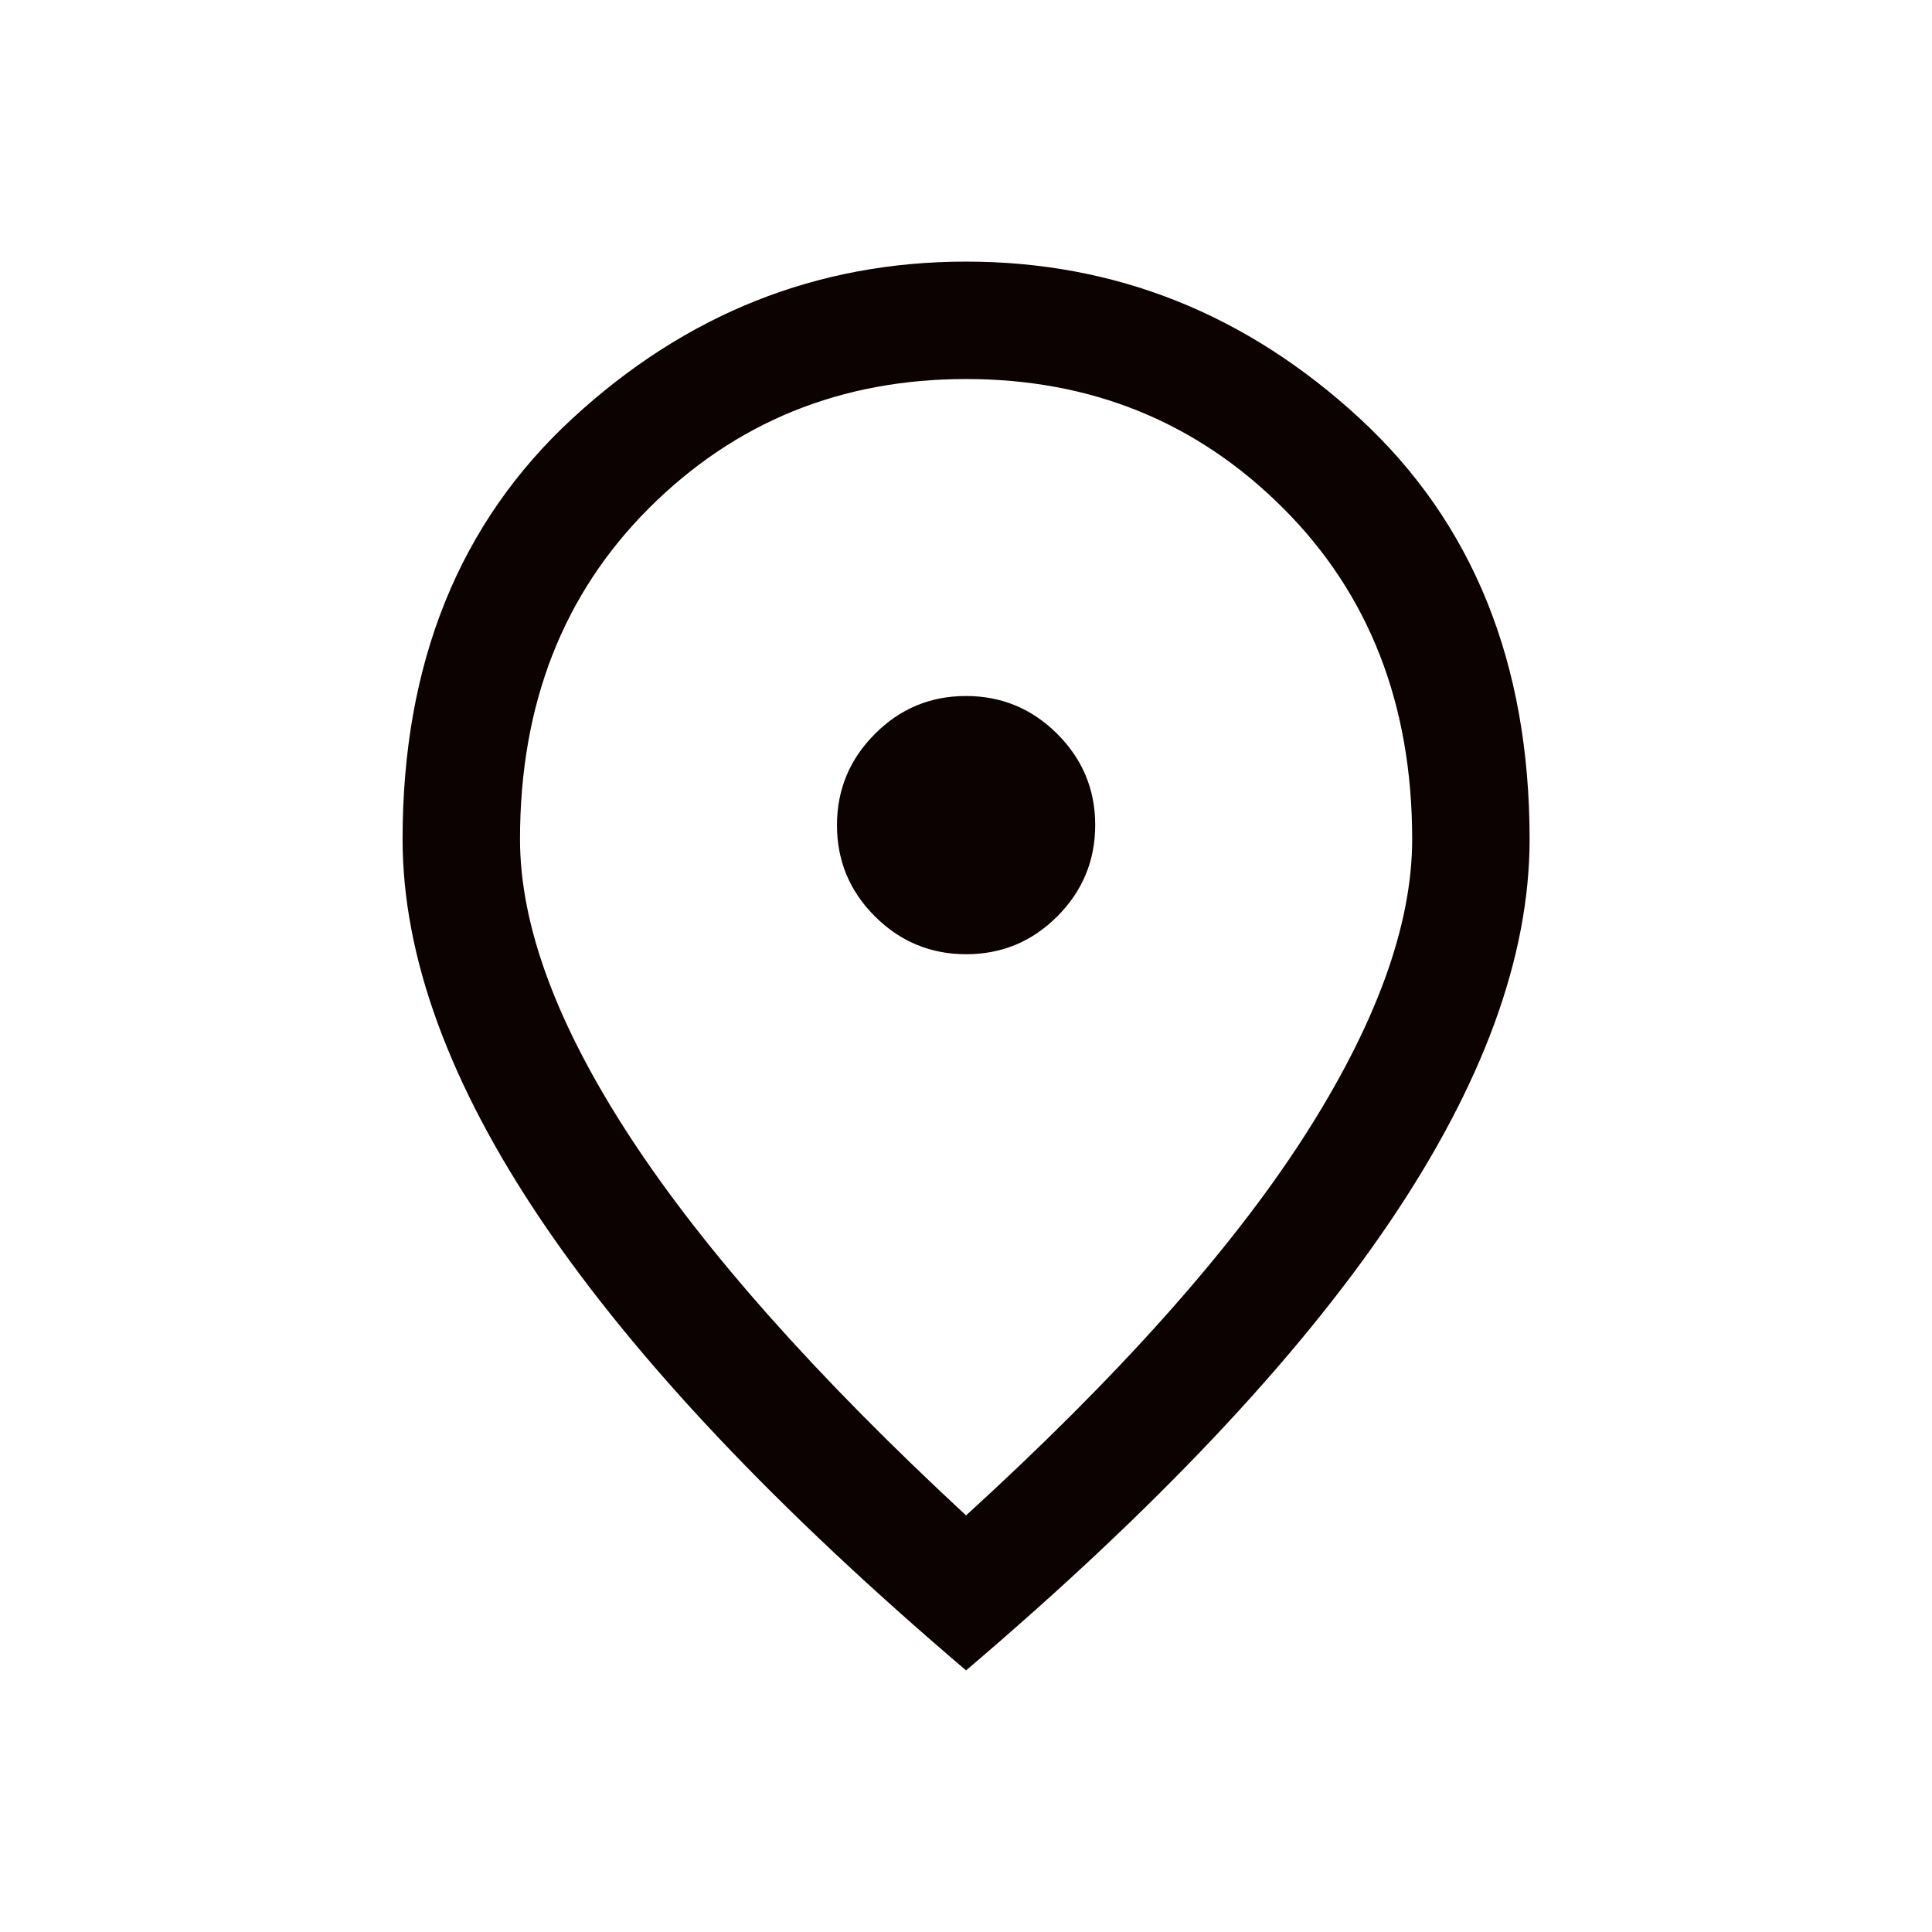
<svg width="32" height="32" viewBox="0 0 32 32" fill="none" xmlns="http://www.w3.org/2000/svg">
<mask id="mask0_1274_13112" style="mask-type:alpha" maskUnits="userSpaceOnUse" x="2" y="2" width="28" height="28">
<rect x="2" y="2" width="28" height="28" fill="#D9D9D9"/>
</mask>
<g mask="url(#mask0_1274_13112)">
<path d="M16.003 15.805C16.592 15.805 17.095 15.596 17.513 15.177C17.931 14.758 18.14 14.254 18.14 13.665C18.14 13.076 17.93 12.573 17.511 12.155C17.092 11.737 16.588 11.528 16 11.528C15.411 11.528 14.908 11.737 14.49 12.157C14.072 12.576 13.863 13.08 13.863 13.668C13.863 14.257 14.072 14.76 14.491 15.178C14.91 15.596 15.414 15.805 16.003 15.805ZM16.001 25.1C18.516 22.805 20.376 20.723 21.582 18.853C22.787 16.983 23.39 15.332 23.39 13.9C23.39 11.666 22.677 9.838 21.25 8.414C19.824 6.99 18.074 6.278 16.001 6.278C13.928 6.278 12.179 6.99 10.752 8.414C9.326 9.838 8.613 11.666 8.613 13.9C8.613 15.332 9.225 16.983 10.45 18.853C11.675 20.723 13.525 22.805 16.001 25.1ZM16.001 27.667C12.871 25.003 10.533 22.528 8.987 20.244C7.441 17.959 6.668 15.844 6.668 13.9C6.668 10.983 7.606 8.66 9.483 6.929C11.359 5.199 13.532 4.333 16.001 4.333C18.471 4.333 20.644 5.199 22.52 6.929C24.396 8.66 25.335 10.983 25.335 13.9C25.335 15.844 24.562 17.959 23.016 20.244C21.47 22.528 19.132 25.003 16.001 27.667Z" fill="#0D0202"/>
</g>
</svg>

